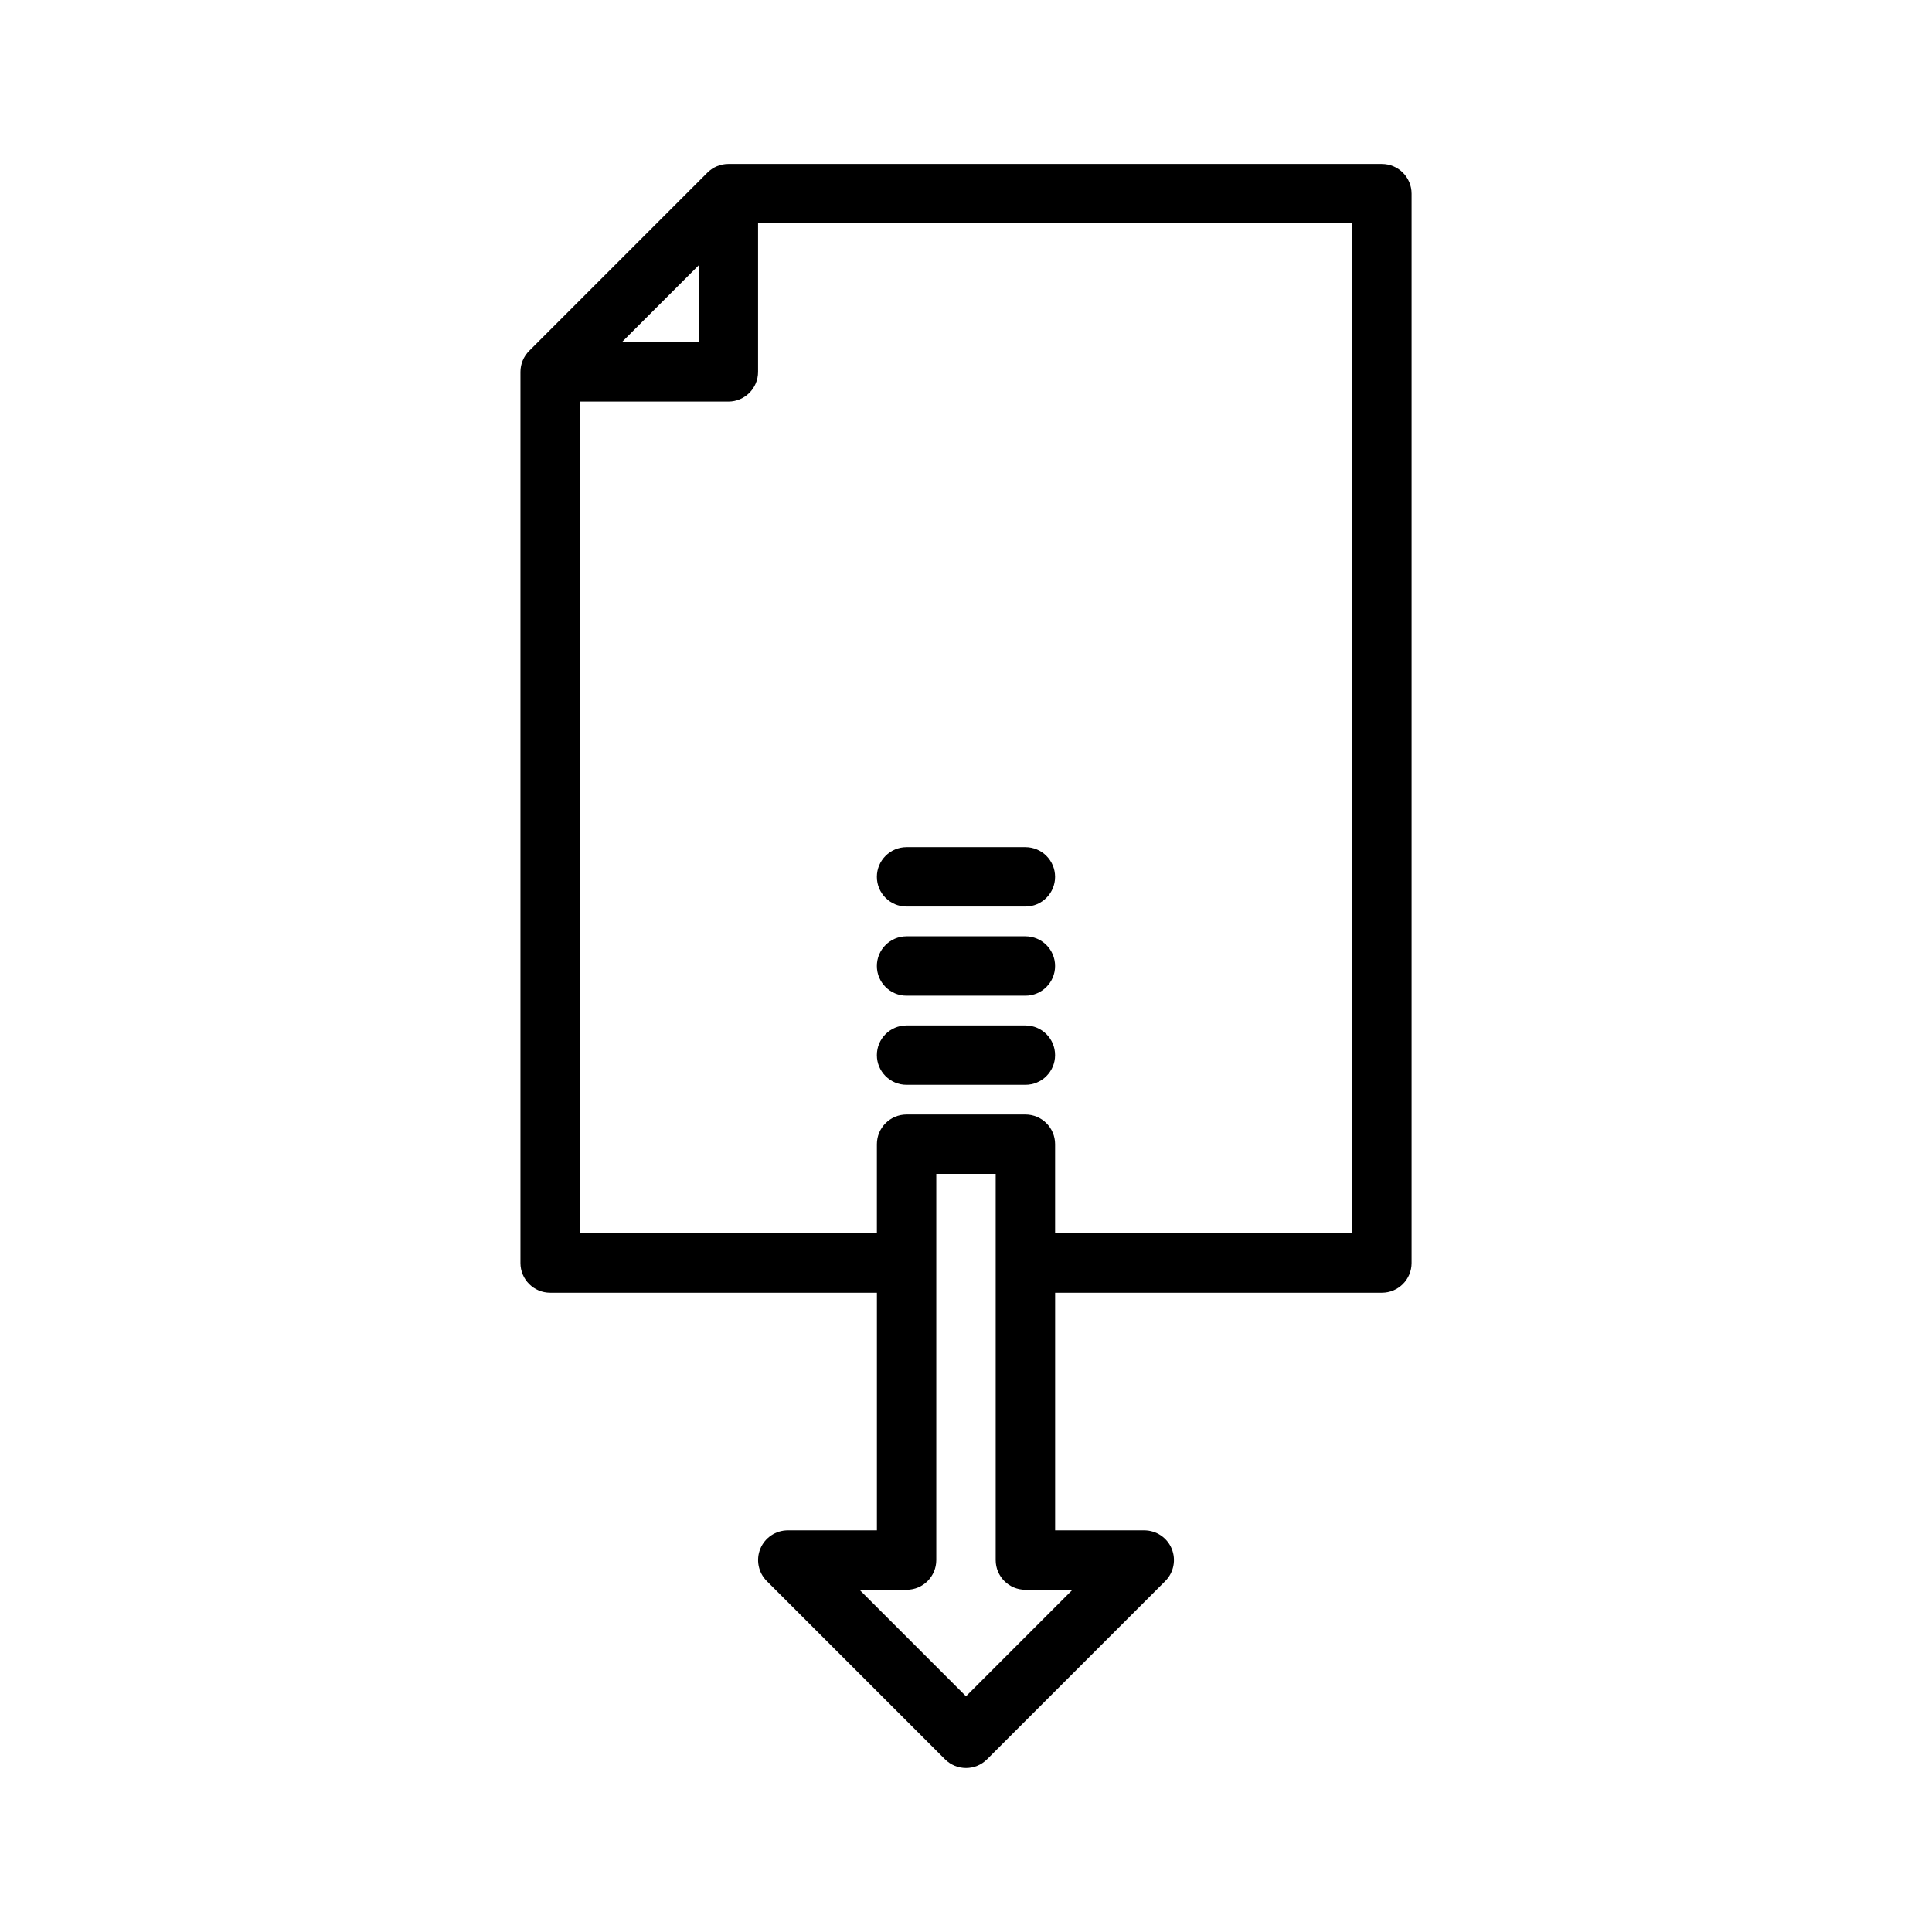<?xml version="1.0" encoding="UTF-8"?>
<!-- Uploaded to: SVG Repo, www.svgrepo.com, Generator: SVG Repo Mixer Tools -->
<svg fill="#000000" width="800px" height="800px" version="1.1" viewBox="144 144 512 512" xmlns="http://www.w3.org/2000/svg">
 <g>
  <path d="m510.21 187.45h-173.18c-2.086 0-4.094 0.828-5.566 2.305l-47.23 47.23c-1.48 1.477-2.309 3.484-2.309 5.57v236.16c0 4.352 3.527 7.871 7.871 7.871h86.594v62.977h-23.617c-3.18 0-6.055 1.914-7.273 4.856-1.219 2.945-0.543 6.328 1.707 8.582l47.23 47.23c1.539 1.539 3.555 2.309 5.57 2.309s4.031-0.77 5.566-2.305l47.23-47.23c2.25-2.25 2.93-5.637 1.707-8.582-1.211-2.945-4.094-4.859-7.273-4.859h-23.617v-62.977h86.594c4.352 0 7.871-3.519 7.871-7.871v-283.39c0-4.344-3.519-7.871-7.871-7.871zm-181.06 26.875v20.359h-20.355zm99.078 350.98-28.227 28.227-28.23-28.227h12.484c4.344 0 7.871-3.519 7.871-7.871v-102.34h15.742v102.34c0 4.352 3.519 7.871 7.871 7.871zm74.109-94.465h-78.723v-23.617c0-4.352-3.519-7.871-7.871-7.871h-31.488c-4.344 0-7.871 3.519-7.871 7.871v23.617h-78.719v-220.42h39.359c4.344 0 7.871-3.527 7.871-7.871v-39.359h157.44z"/>
  <path d="m384.25 431.49h31.488c4.352 0 7.871-3.519 7.871-7.871 0-4.352-3.519-7.871-7.871-7.871h-31.488c-4.344 0-7.871 3.519-7.871 7.871 0 4.352 3.527 7.871 7.871 7.871z"/>
  <path d="m384.25 407.87h31.488c4.352 0 7.871-3.527 7.871-7.871s-3.519-7.871-7.871-7.871h-31.488c-4.344 0-7.871 3.527-7.871 7.871s3.527 7.871 7.871 7.871z"/>
  <path d="m384.25 384.25h31.488c4.352 0 7.871-3.527 7.871-7.871s-3.519-7.871-7.871-7.871h-31.488c-4.344 0-7.871 3.527-7.871 7.871s3.527 7.871 7.871 7.871z"/>
 </g>
</svg>